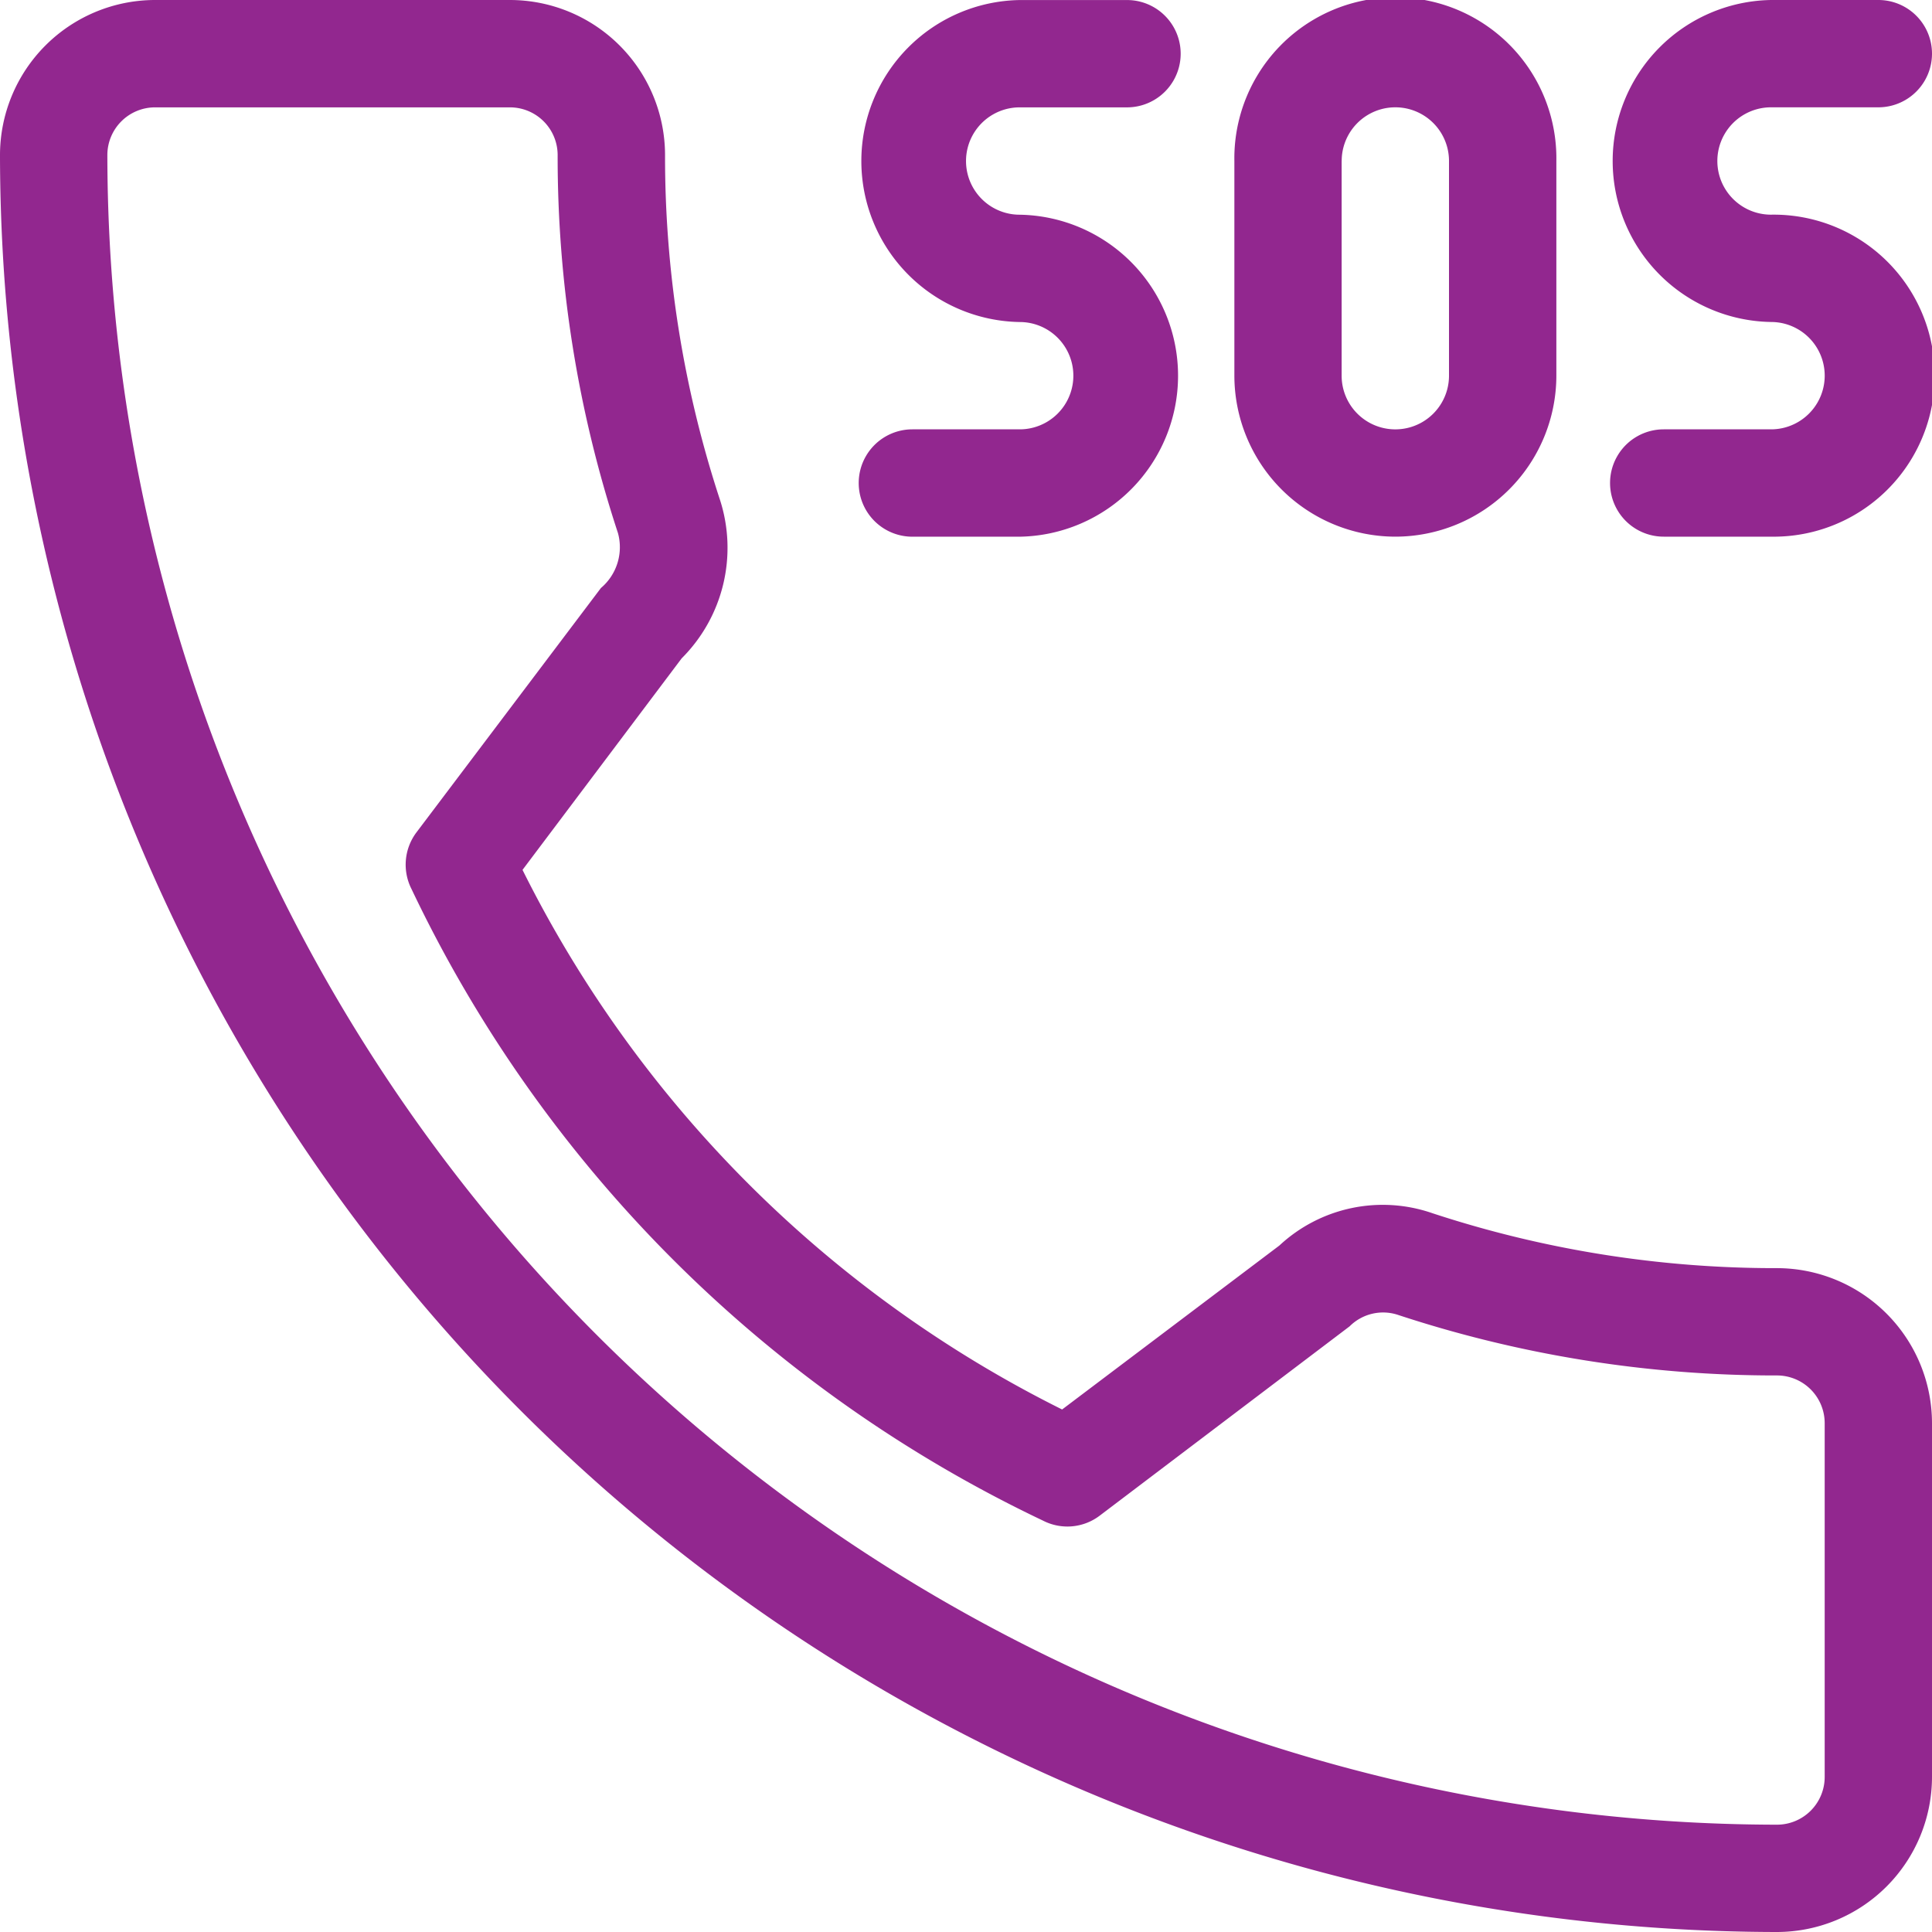 <svg id="icon01-emergency-call" xmlns="http://www.w3.org/2000/svg" width="44" height="44" viewBox="0 0 44 44">
  <defs>
    <style>
      .cls-1 {
        fill: #92278f;
      }
    </style>
  </defs>
  <path id="Path_35052" data-name="Path 35052" class="cls-1" d="M40.47,28.881a24.982,24.982,0,0,1-7.845-1.25,3.454,3.454,0,0,0-3.488.735L24.189,32.1A27.341,27.341,0,0,1,11.9,19.811l3.625-4.818a3.556,3.556,0,0,0,.875-3.6,25.02,25.02,0,0,1-1.254-7.858A3.535,3.535,0,0,0,11.611,0H3.531A3.535,3.535,0,0,0,0,3.531,40.515,40.515,0,0,0,40.47,44,3.535,3.535,0,0,0,44,40.469V32.412A3.535,3.535,0,0,0,40.47,28.881ZM41.556,40.47a1.087,1.087,0,0,1-1.086,1.086A38.067,38.067,0,0,1,2.445,3.531,1.087,1.087,0,0,1,3.531,2.445h8.081A1.087,1.087,0,0,1,12.7,3.531a27.41,27.41,0,0,0,1.373,8.607,1.216,1.216,0,0,1-.387,1.253l-4.2,5.564a1.223,1.223,0,0,0-.115,1.29A30.342,30.342,0,0,0,23.751,34.63a1.217,1.217,0,0,0,1.294-.112l5.692-4.312a1.078,1.078,0,0,1,1.108-.258,27.447,27.447,0,0,0,8.625,1.377,1.087,1.087,0,0,1,1.086,1.086Z"/>
  <g id="Group_39929" data-name="Group 39929">
    <path id="Path_35053" data-name="Path 35053" class="cls-1" d="M174.334,9.778h-2.444a1.222,1.222,0,0,0,0,2.445h2.444a3.667,3.667,0,0,0,0-7.333,1.222,1.222,0,0,1,0-2.445h2.444a1.222,1.222,0,1,0,0-2.444h-2.444a3.667,3.667,0,0,0,0,7.333,1.222,1.222,0,1,1,0,2.444Z" transform="translate(-151.111)"/>
    <path id="Path_35054" data-name="Path 35054" class="cls-1" d="M323.667,4.889a1.222,1.222,0,0,1,0-2.445h2.444a1.222,1.222,0,1,0,0-2.444h-2.444a3.667,3.667,0,0,0,0,7.333,1.222,1.222,0,0,1,0,2.445h-2.444a1.222,1.222,0,1,0,0,2.444h2.444a3.667,3.667,0,1,0,0-7.333Z" transform="translate(-283.333)"/>
    <path id="Path_35055" data-name="Path 35055" class="cls-1" d="M249,12.222a3.671,3.671,0,0,0,3.667-3.667V3.667a3.667,3.667,0,1,0-7.333,0V8.556A3.671,3.671,0,0,0,249,12.222Zm-1.222-8.556a1.222,1.222,0,1,1,2.444,0V8.556a1.222,1.222,0,1,1-2.445,0V3.667Z" transform="translate(-217.222)"/>
  </g>
</svg>
